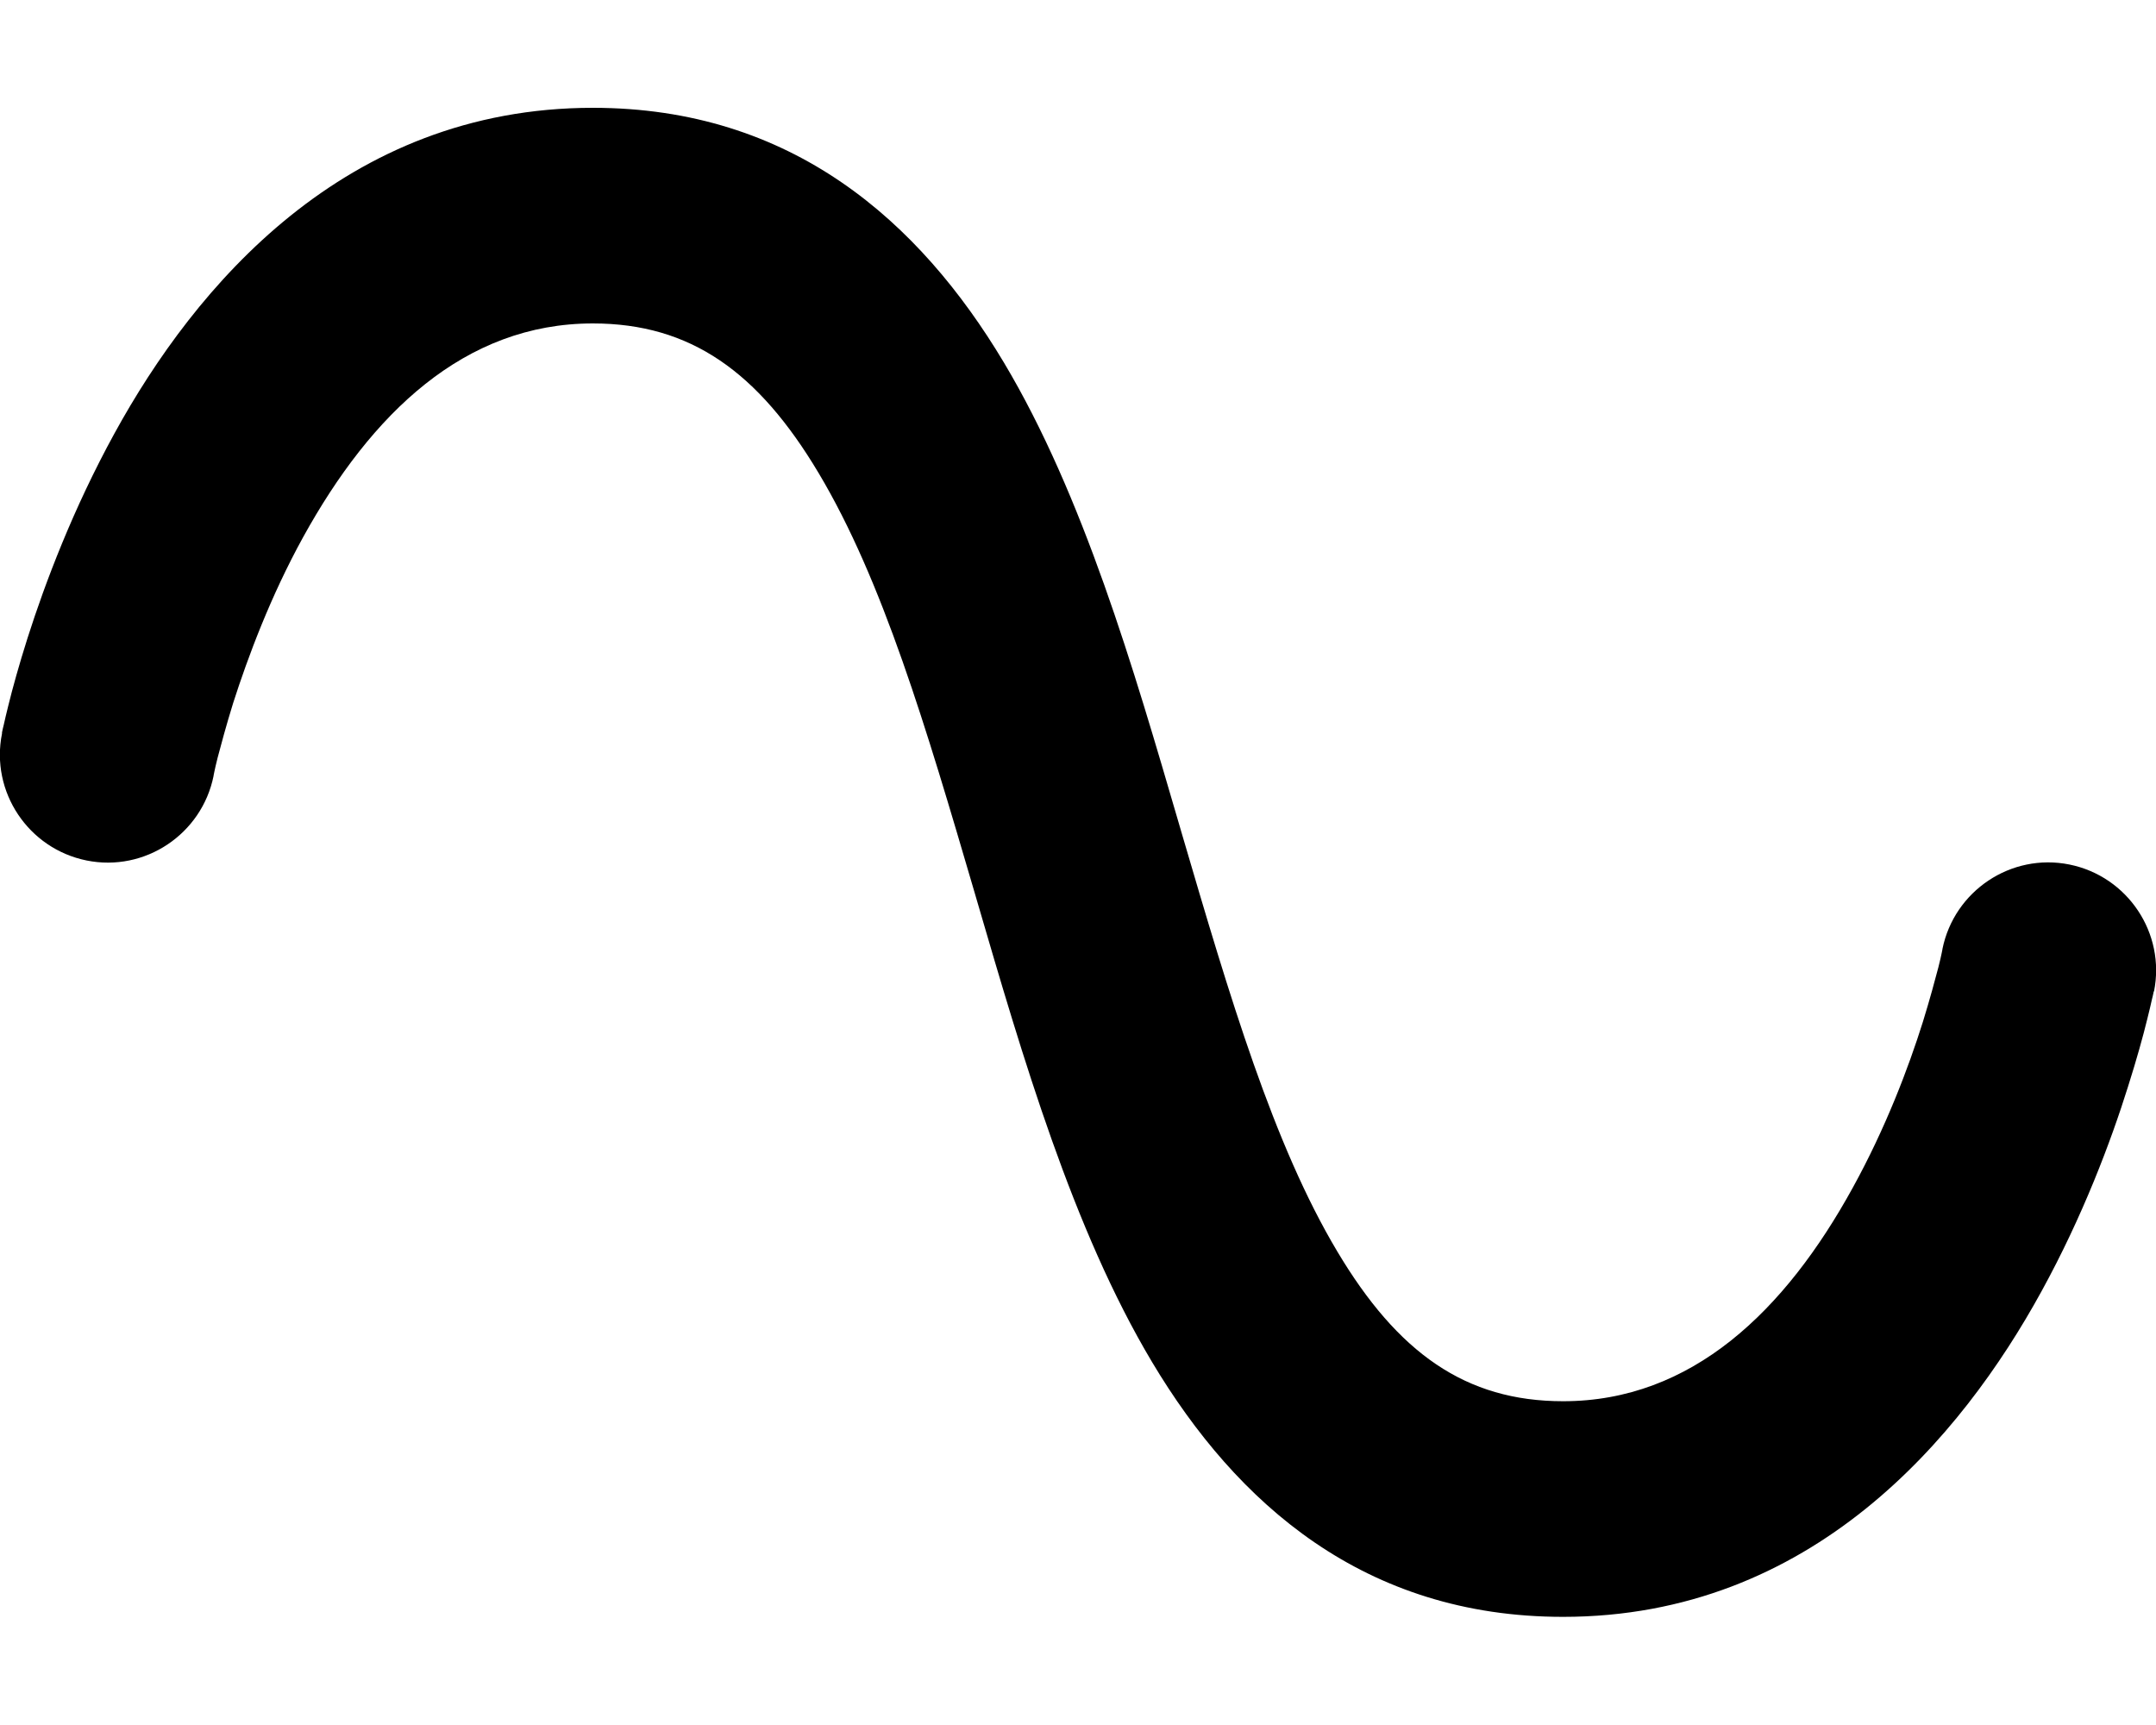 <svg xmlns="http://www.w3.org/2000/svg" viewBox="0 0 640 512"><!--! Font Awesome Pro 6.7.2 by @fontawesome - https://fontawesome.com License - https://fontawesome.com/license (Commercial License) Copyright 2024 Fonticons, Inc. --><path d="M63.4 230.3l0-.1 .2-1c.2-.9 .5-2.4 1-4.3c1-3.8 2.5-9.4 4.6-16.2C73.6 195 80.3 177 90 159.4C110.2 122.8 137.8 96 176 96c29 0 49.1 14.4 67 44.4c19 31.8 31.9 75.4 46.3 124.5c.2 .8 .5 1.6 .7 2.4c13.5 46.2 28.4 97.5 52 137c25.1 42 63 75.6 122 75.6c73.8 0 118.2-53.2 142-96.6c12.3-22.4 20.6-44.5 25.7-60.8c2.6-8.2 4.5-15.1 5.7-20c.6-2.5 1.1-4.4 1.4-5.9c.2-.7 .3-1.3 .4-1.7l.1-.5 0-.2c0 0 0 0 0-.1c0 0 0 0 0 0L608 288l31.4 6.3c3.5-17.3-7.8-34.2-25.1-37.7s-34.2 7.8-37.7 25.1c0 0 0 0 0 0l0 .1-.2 1c-.2 .9-.5 2.4-1 4.3c-1 3.8-2.5 9.4-4.6 16.2c-4.3 13.7-11.1 31.6-20.8 49.2c-20.1 36.6-47.8 63.4-86 63.4c-29 0-49.1-14.4-67-44.4c-19-31.8-31.9-75.4-46.3-124.5c-.2-.8-.5-1.6-.7-2.4c-13.5-46.2-28.4-97.5-52-137C272.9 65.6 235 32 176 32C102.2 32 57.8 85.2 34 128.6C21.7 151 13.4 173 8.2 189.3c-2.6 8.2-4.5 15.1-5.7 20c-.6 2.5-1.1 4.4-1.4 5.9c-.2 .7-.3 1.3-.4 1.7l-.1 .5 0 .2c0 0 0 0 0 .1c0 0 0 0 0 0L32 224 .6 217.7c-3.5 17.3 7.8 34.2 25.1 37.7s34.2-7.8 37.7-25.1z"/></svg>